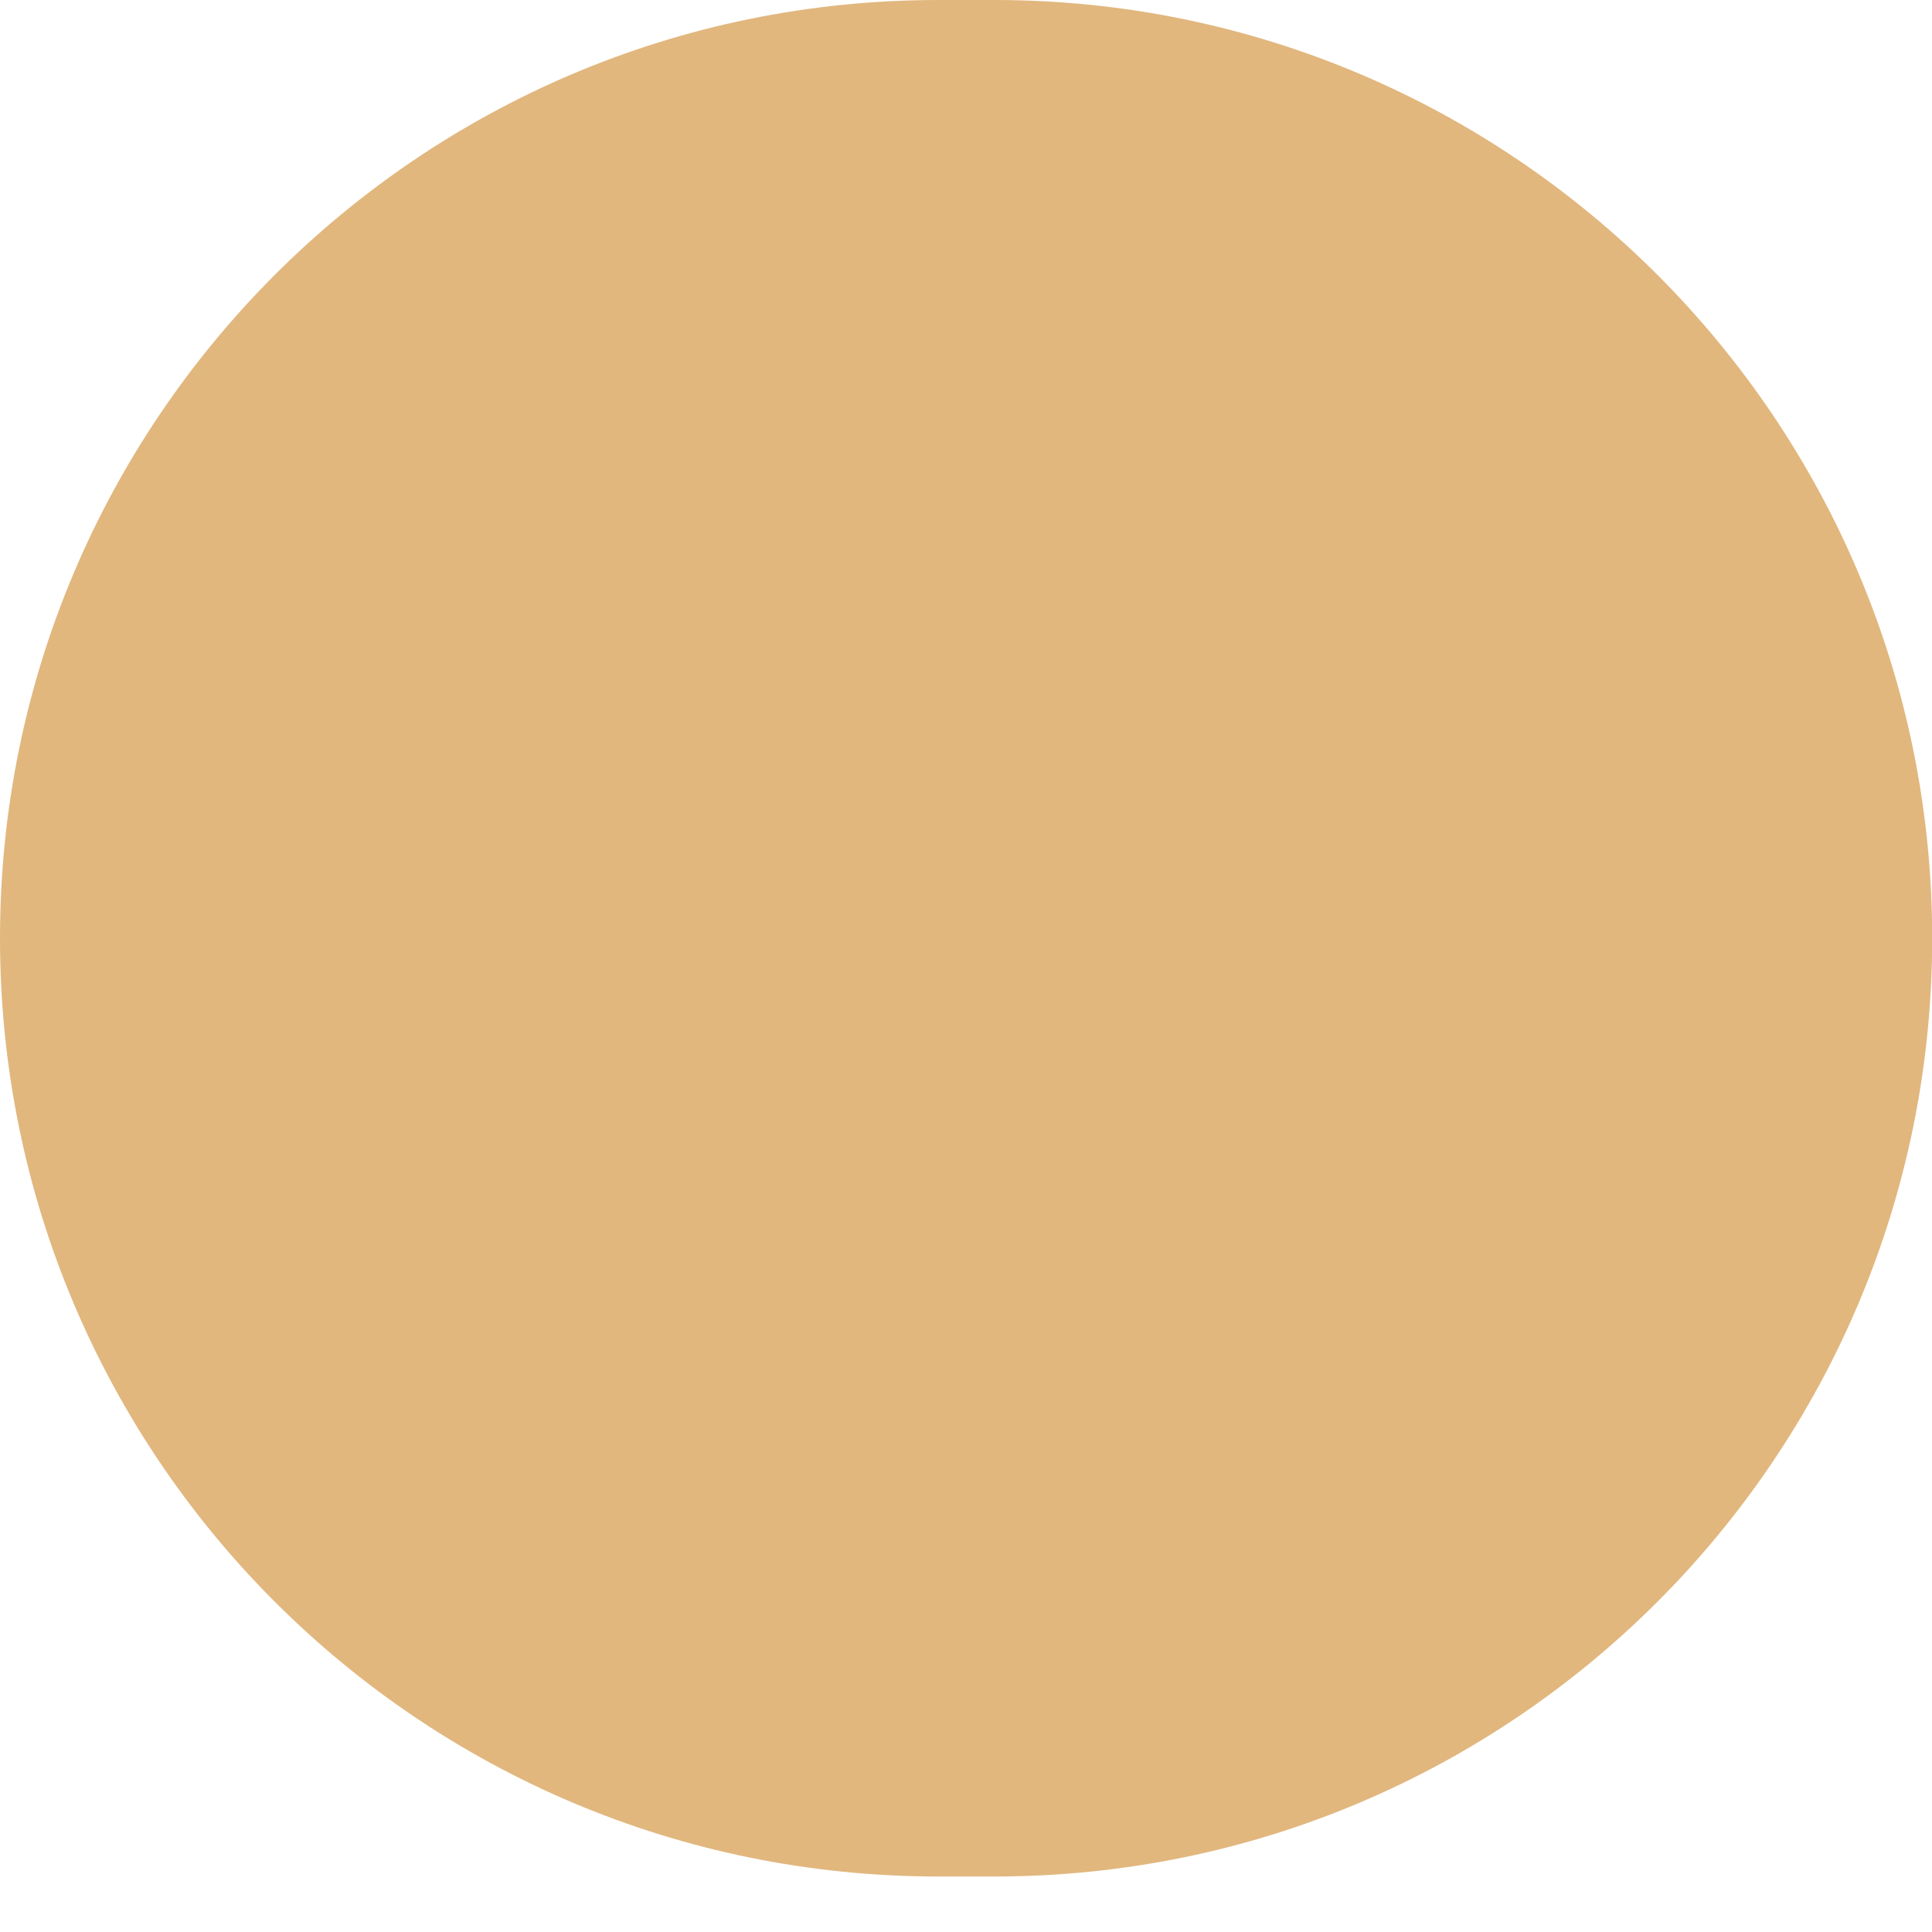 <?xml version="1.0" encoding="UTF-8"?> <svg xmlns="http://www.w3.org/2000/svg" width="11" height="11" viewBox="0 0 11 11" fill="none"> <path d="M5.662 10.684H5.342C2.391 10.684 0 8.293 0 5.342C0 2.393 2.391 0 5.342 0H5.662C8.61 0 11.001 2.393 11.001 5.342C11.001 8.293 8.61 10.684 5.662 10.684Z" fill="#E1B77E"></path> </svg> 